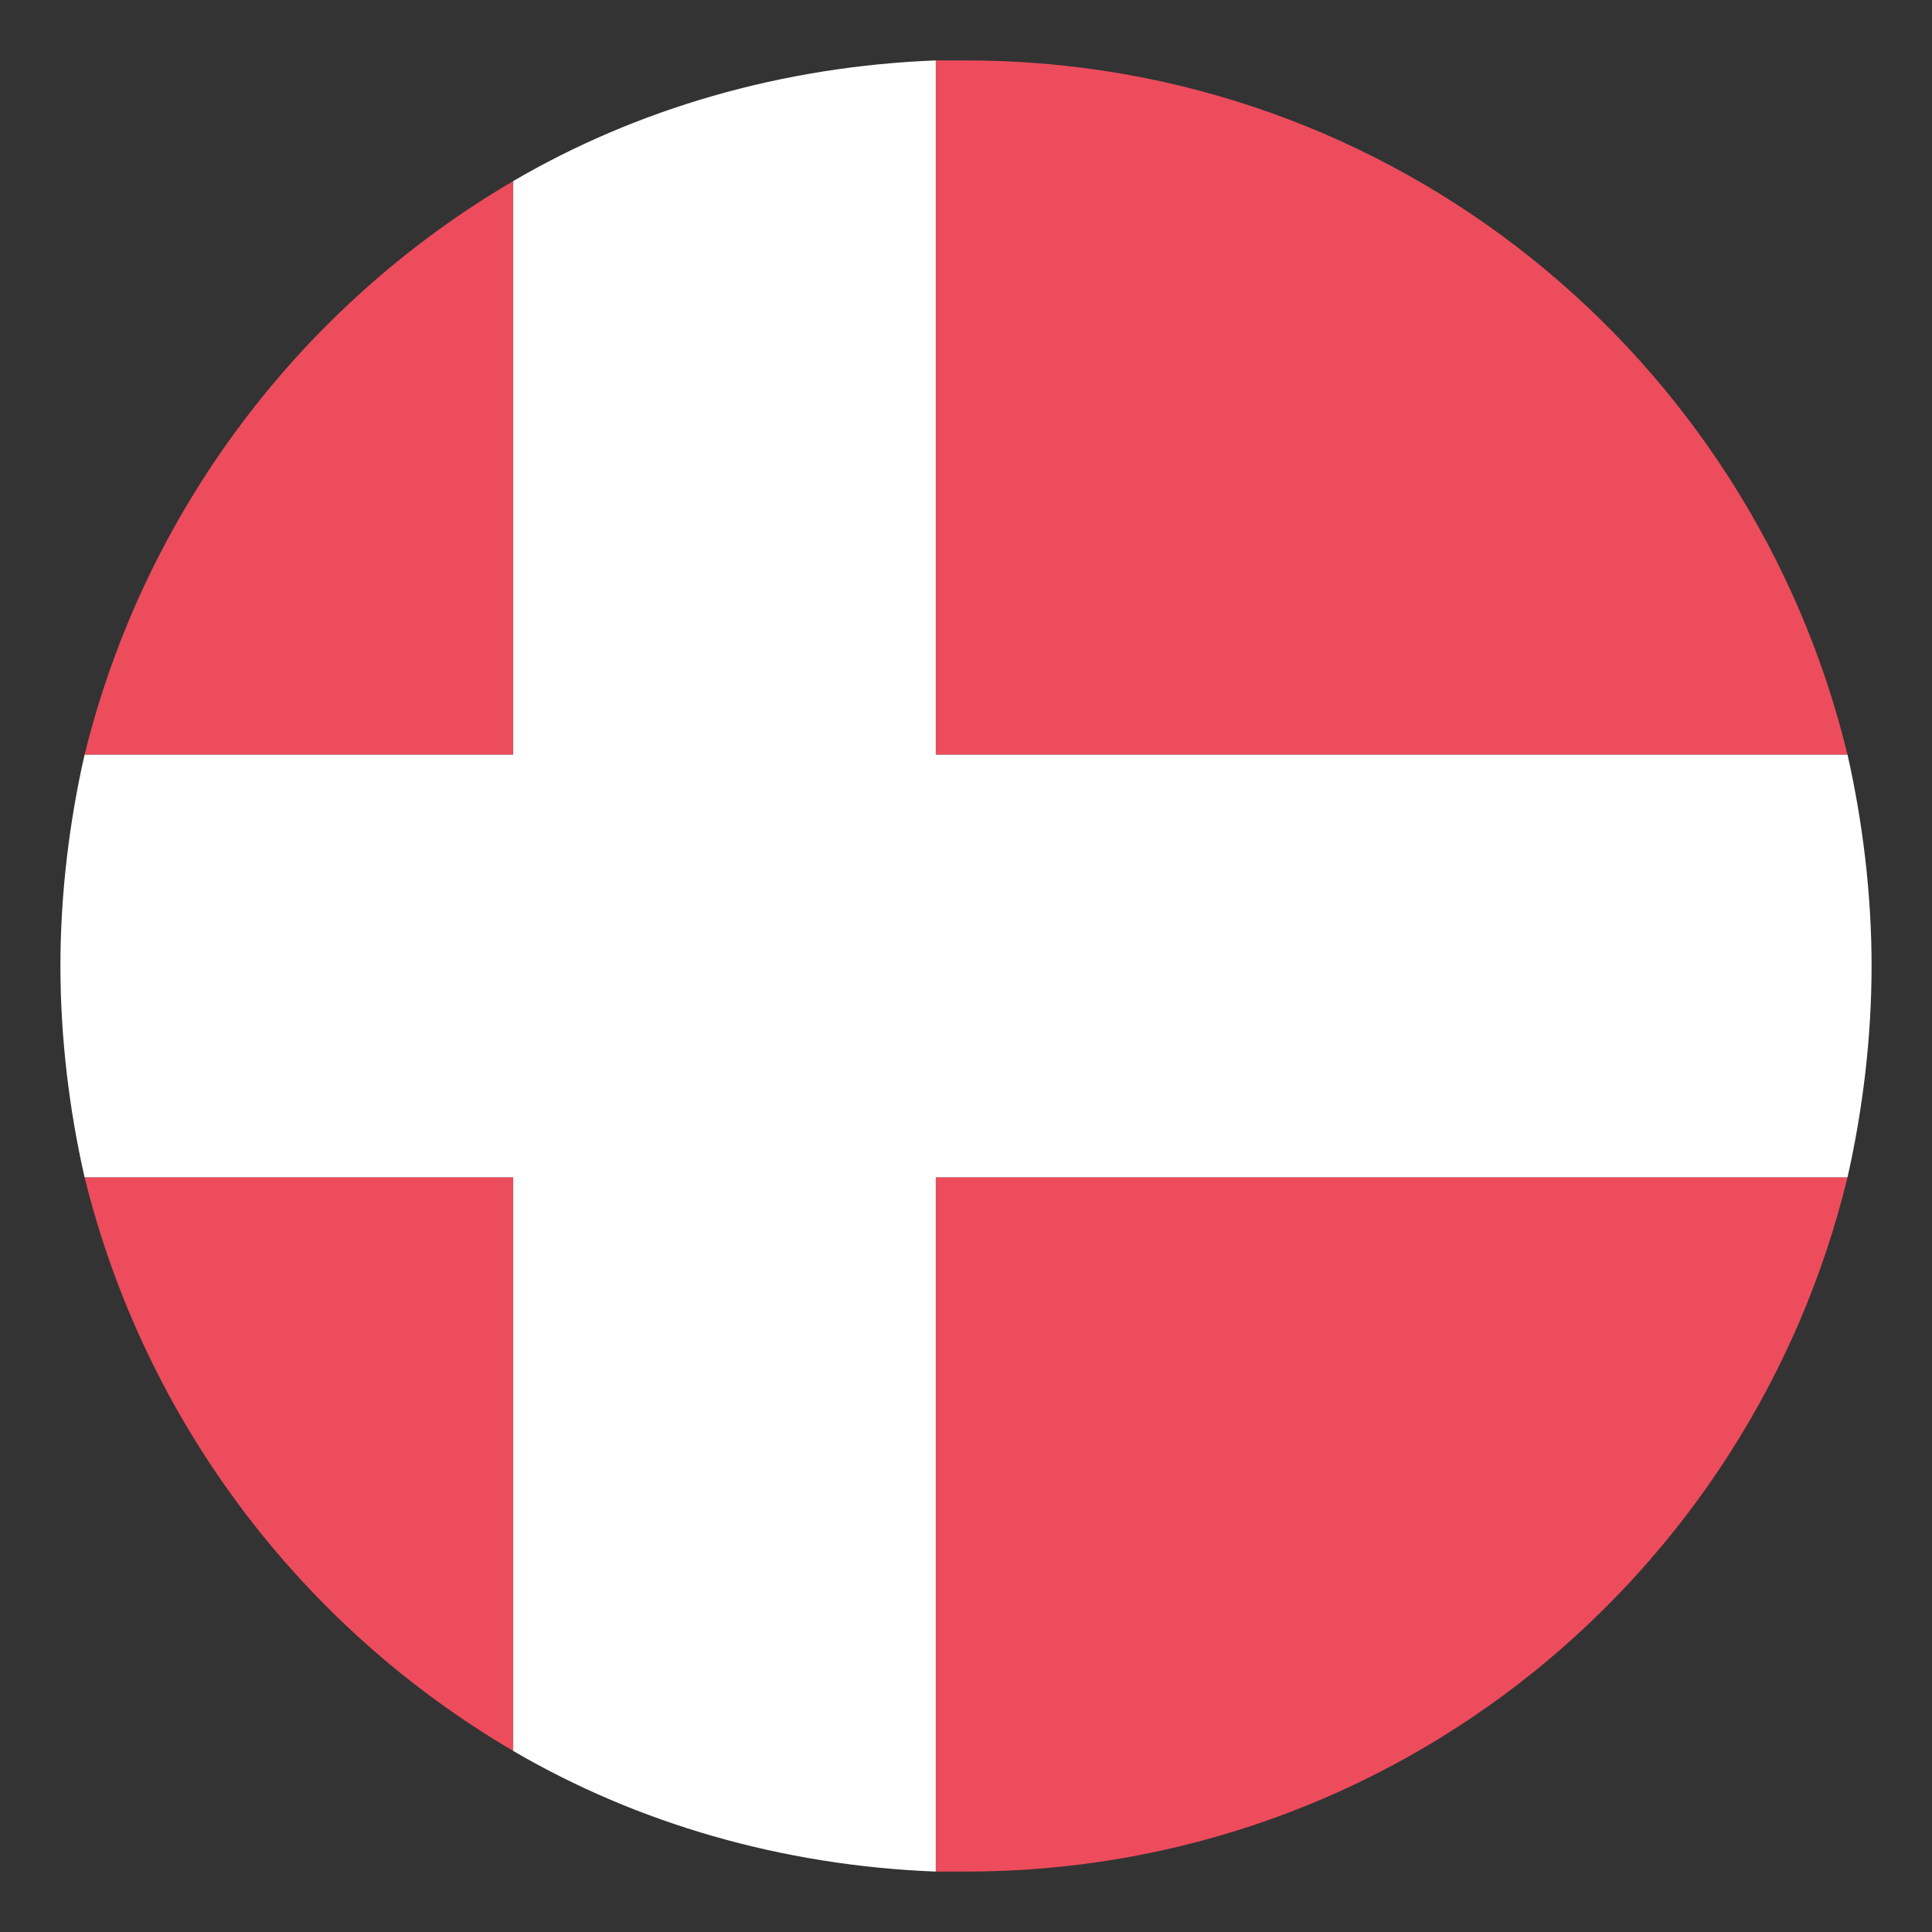 <svg width="22" height="22" viewBox="0 0 22 22" fill="none" xmlns="http://www.w3.org/2000/svg">
<rect x="0" y="0" width="22" height="22" fill="#333333" stroke="none"/>
<g clip-path="url(#clip0_6771_4111)">
<path d="M21.038 8.594C19.938 4.056 15.881 0.688 11 0.688H10.656V8.594H21.038ZM5.844 2.062C3.438 3.472 1.65 5.809 0.963 8.594H5.844V2.062ZM0.963 13.406C1.65 16.191 3.438 18.528 5.844 19.938V13.406H0.963ZM10.656 21.312H11C15.881 21.312 19.938 17.944 21.038 13.406H10.656V21.312Z" fill="#ED4C5C"/>
<path d="M21.038 8.594H10.656V0.688C8.903 0.756 7.253 1.238 5.844 2.062V8.594H0.963C0.791 9.35 0.688 10.175 0.688 11C0.688 11.825 0.791 12.65 0.963 13.406H5.844V19.938C7.253 20.762 8.903 21.244 10.656 21.312V13.406H21.038C21.209 12.65 21.312 11.825 21.312 11C21.312 10.175 21.209 9.35 21.038 8.594Z" fill="white"/>
</g>
<defs>
<clipPath id="clip0_6771_4111">
<rect width="22" height="22" fill="white"/>
</clipPath>
</defs>
</svg>
